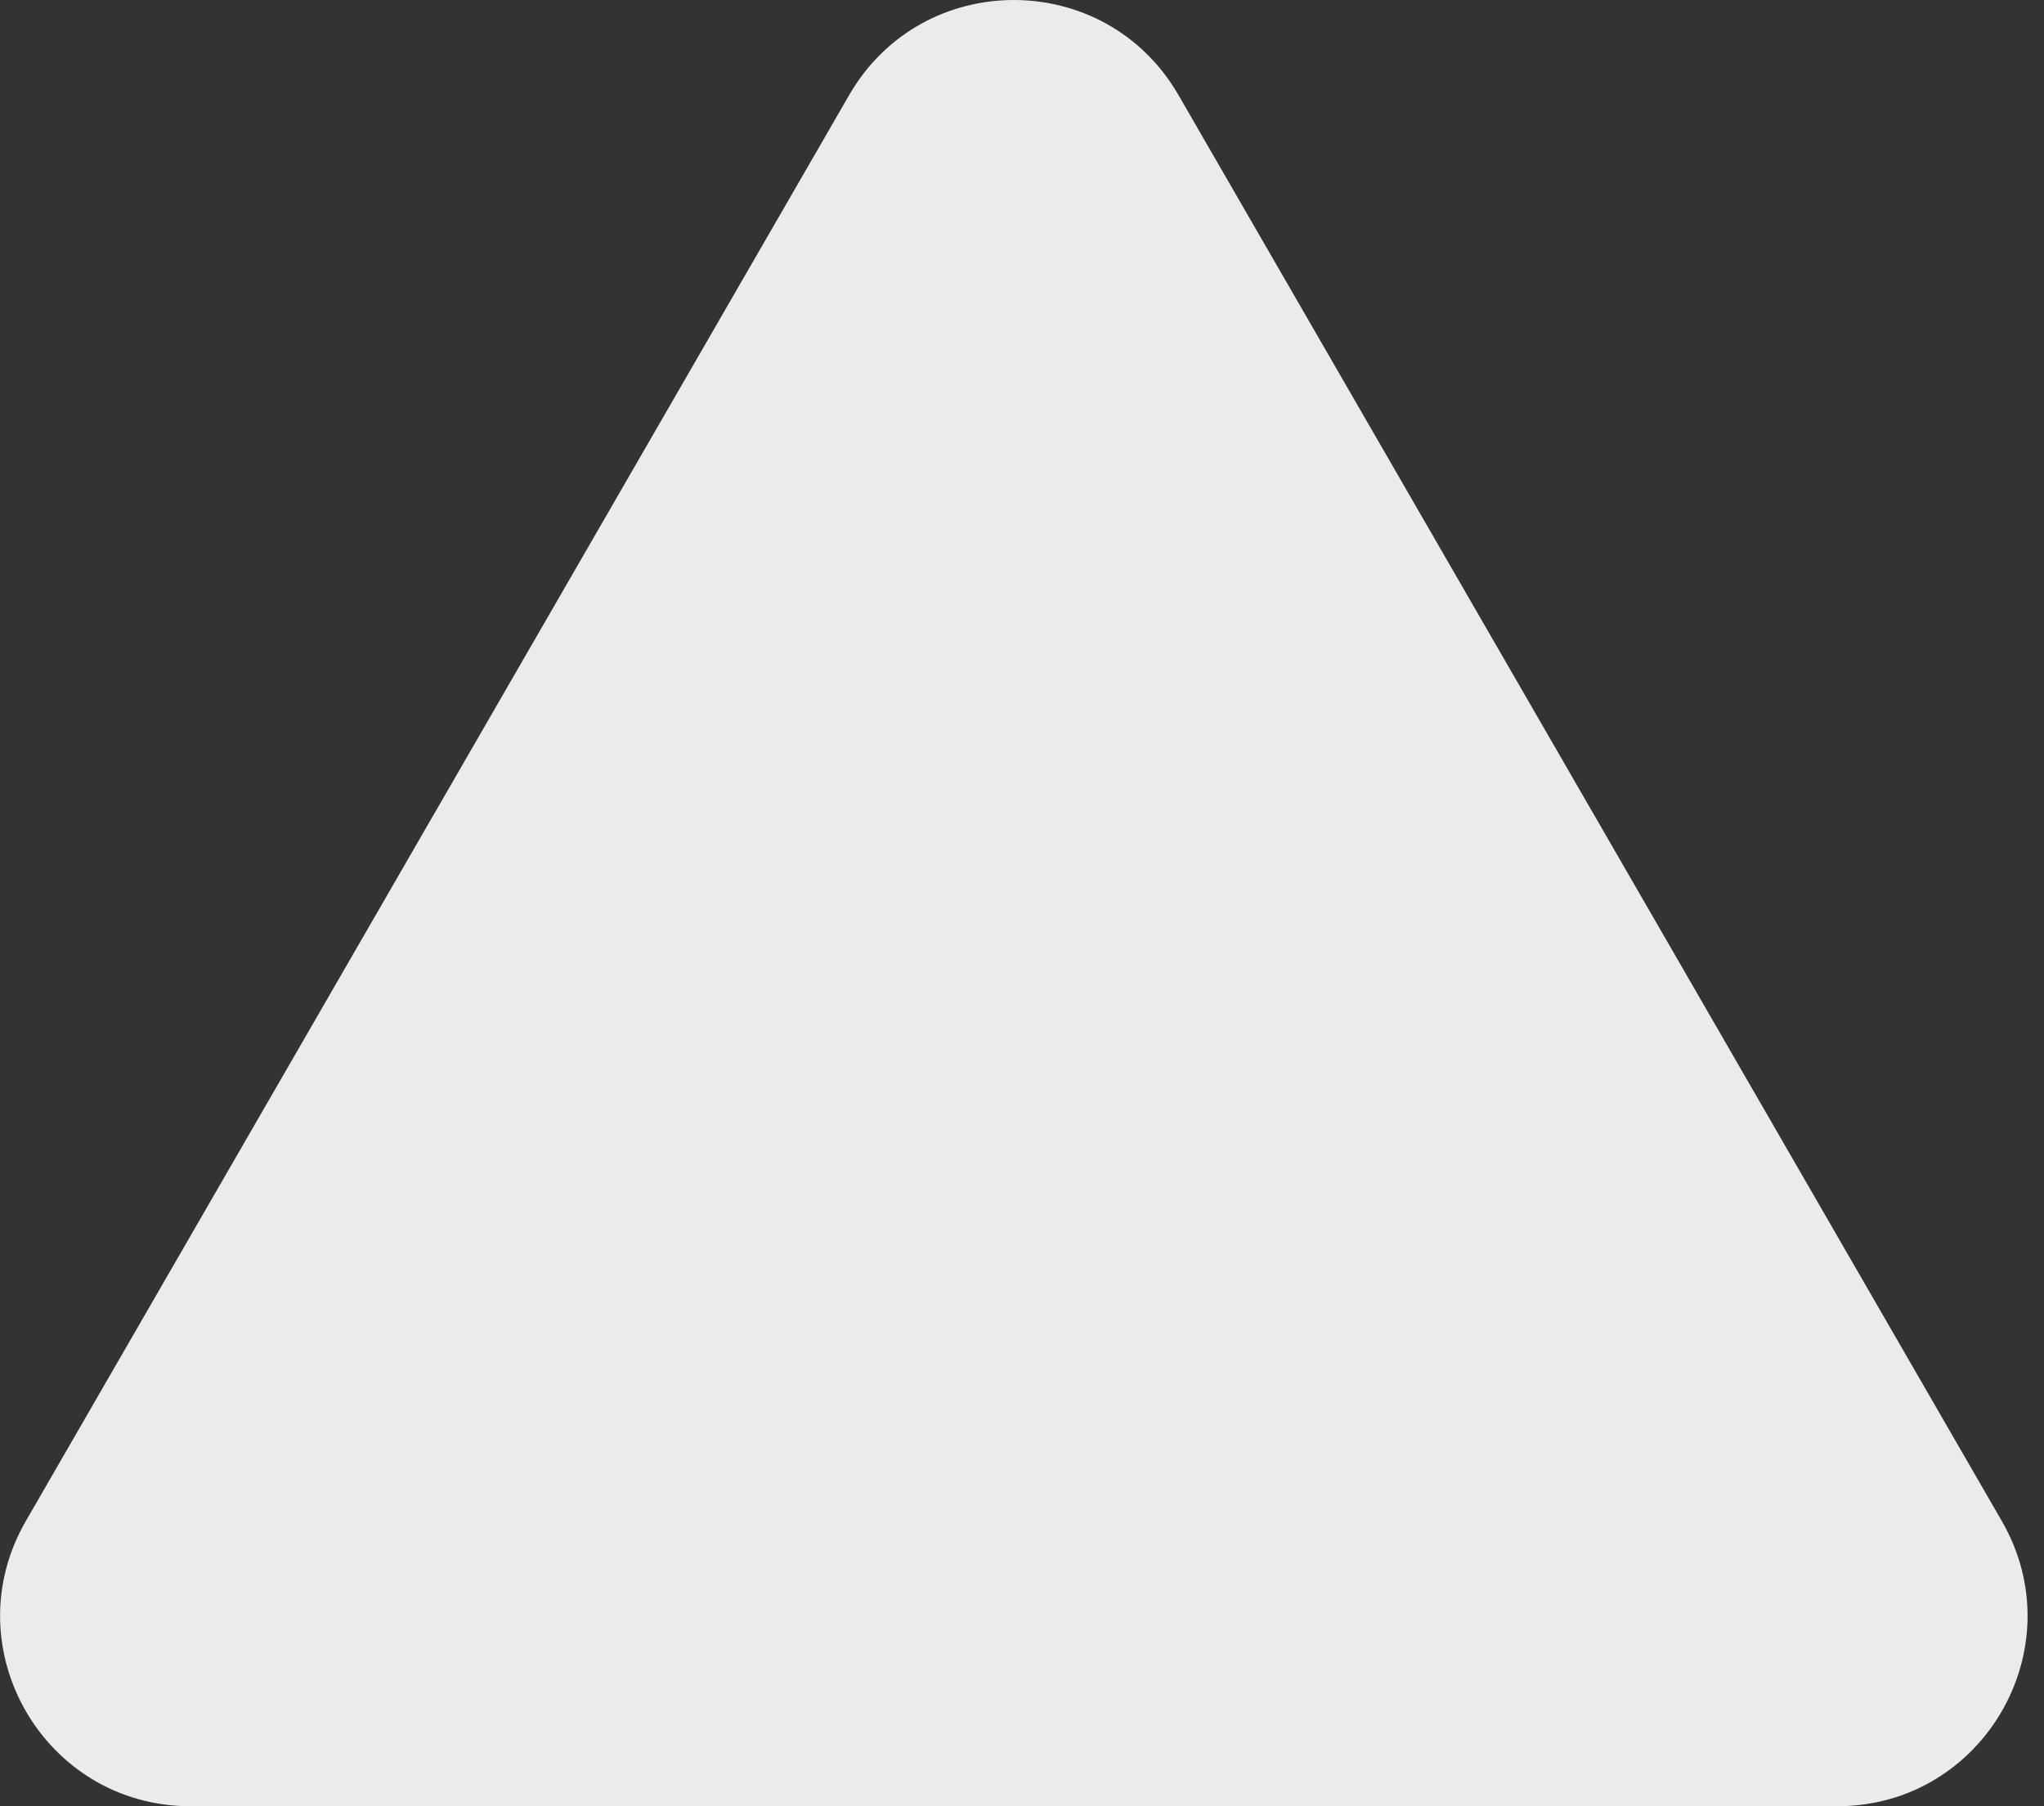 <?xml version="1.0" encoding="UTF-8"?> <svg xmlns="http://www.w3.org/2000/svg" width="86" height="76" viewBox="0 0 86 76" fill="none"><rect x="0" y="0" width="86" height="76" fill="#333333" stroke="none"/> <path d="M35.728 4C38.807 -1.333 46.505 -1.333 49.584 4L84.225 64C87.305 69.333 83.456 76 77.297 76H8.015C1.857 76 -1.992 69.333 1.087 64L35.728 4Z" fill="white" fill-opacity="0.9"></path> </svg> 